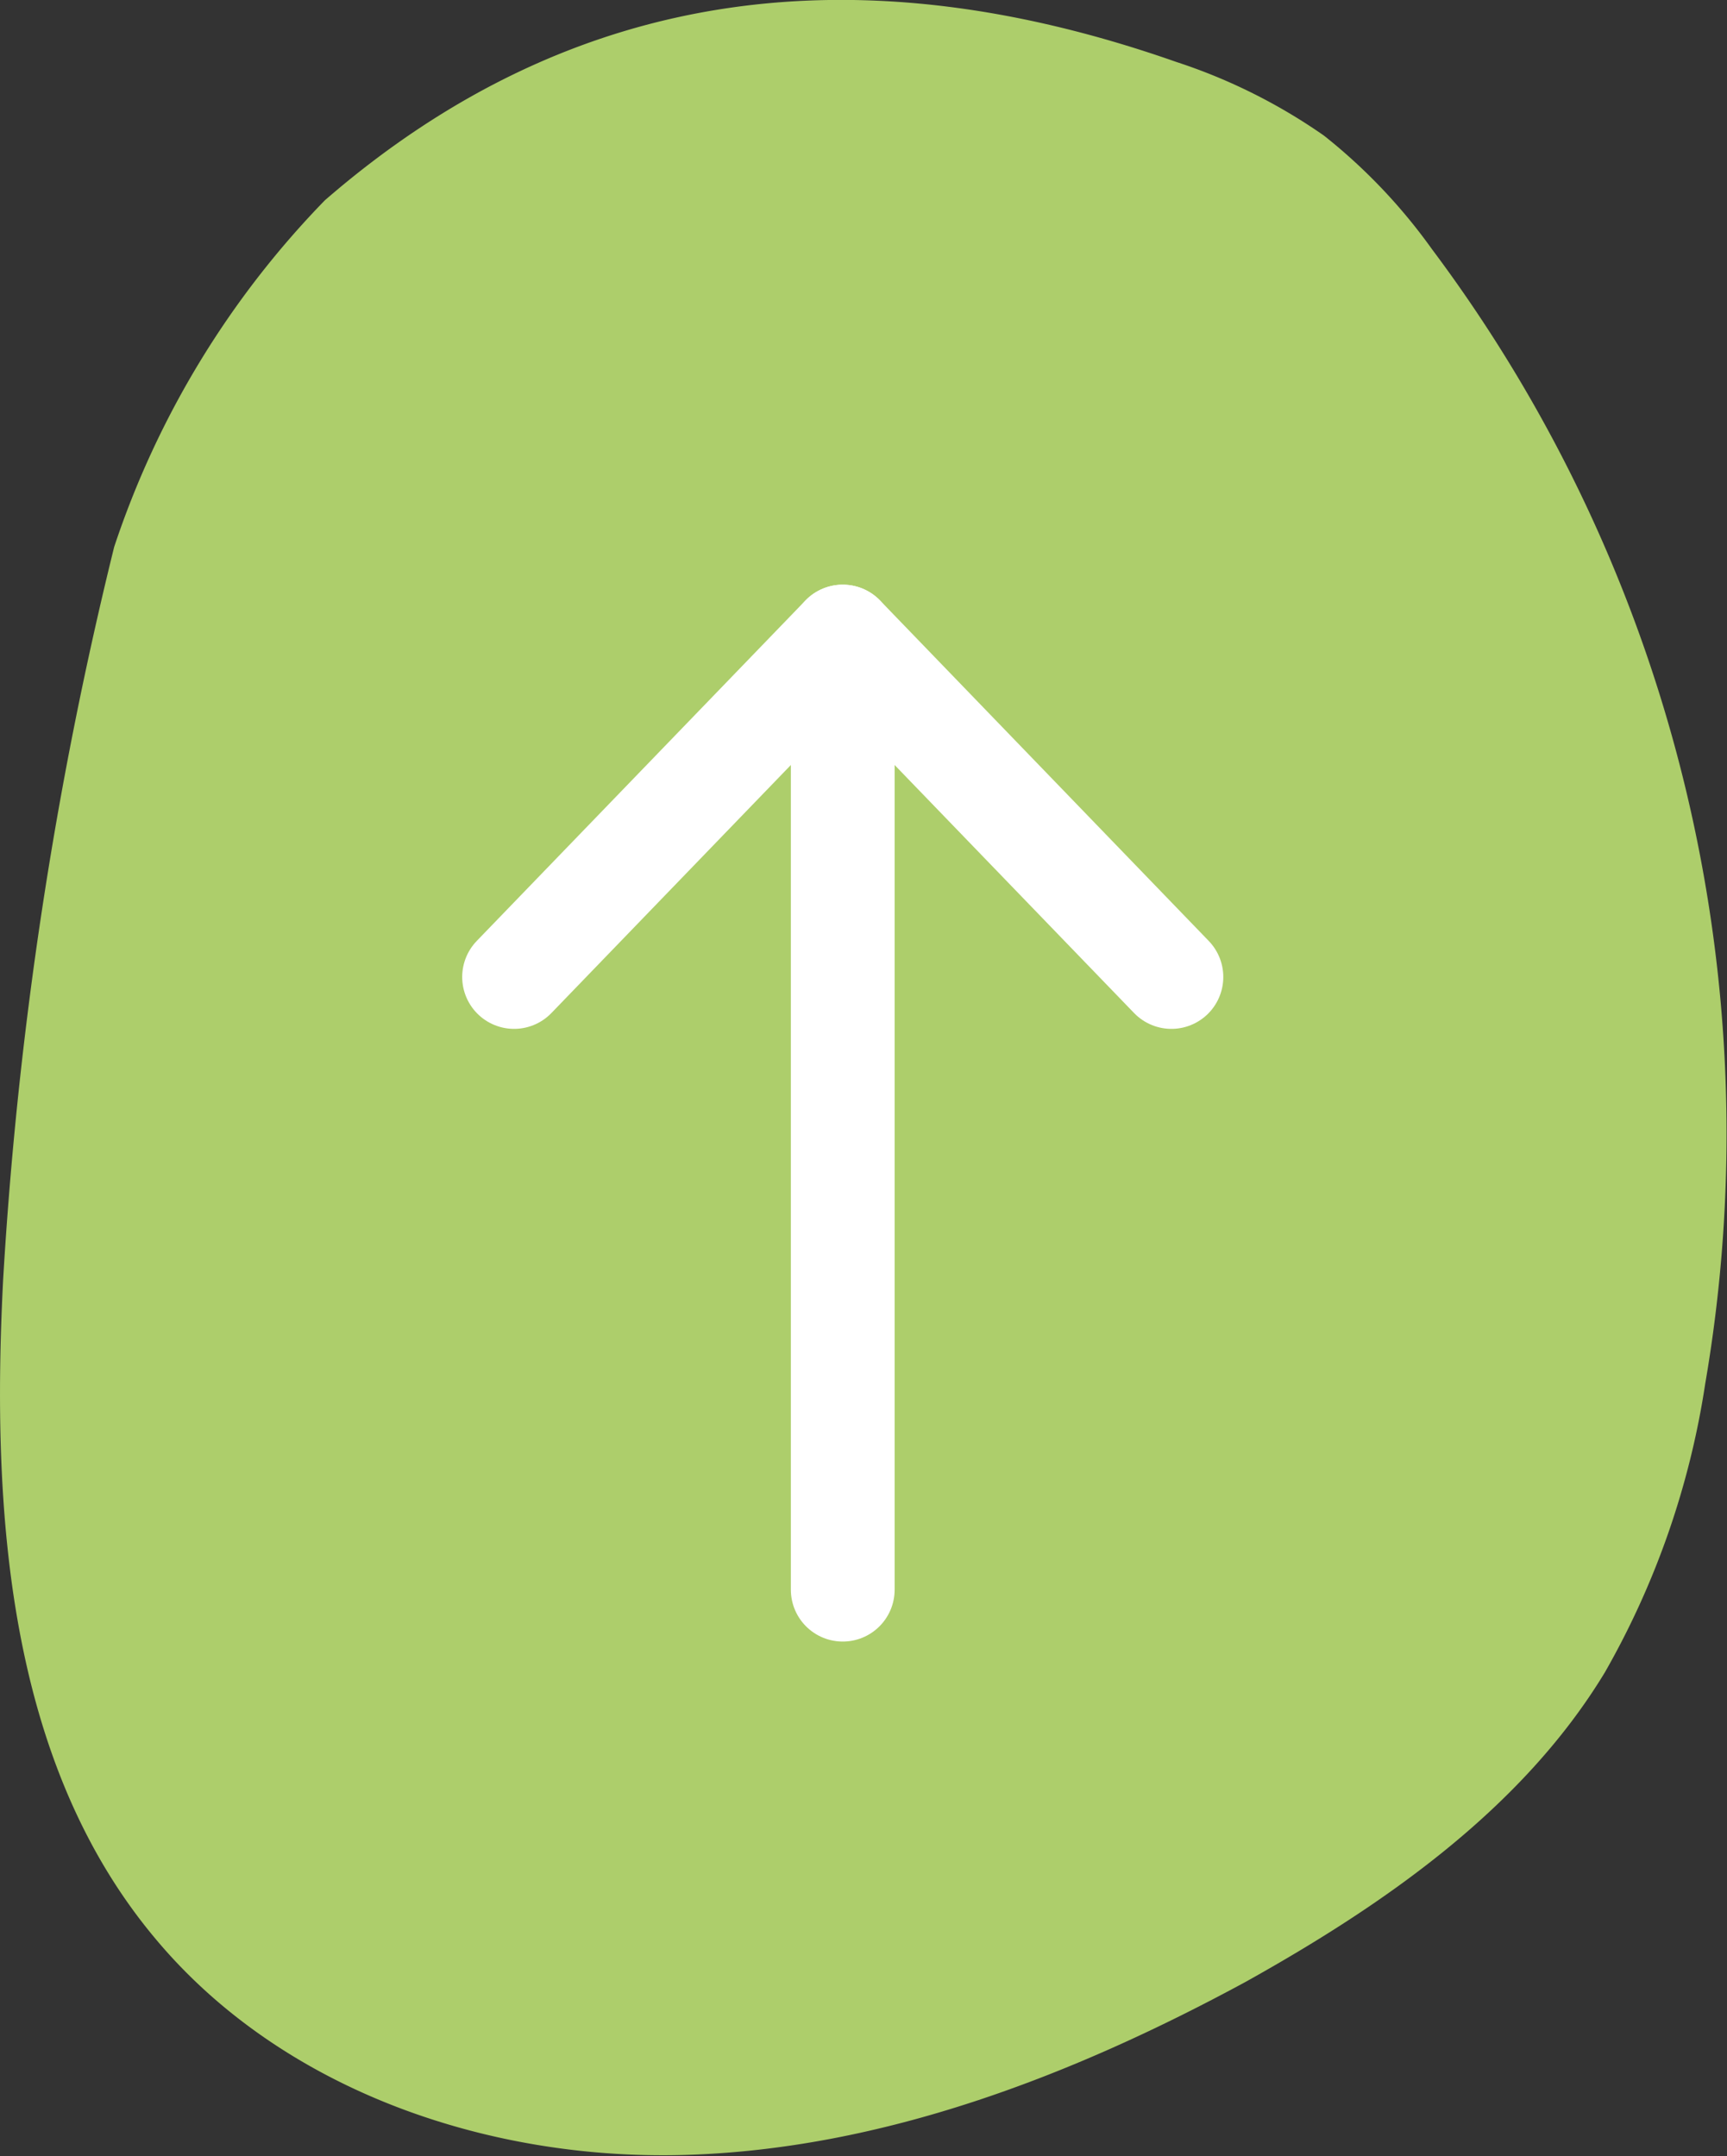 <svg xmlns="http://www.w3.org/2000/svg" viewBox="0 0 49.92 62.33"><rect x="0" y="0" width="49.92" height="62.33" fill="#333333" stroke="none"/><defs><style>.cls-1{fill:#adce6b;}.cls-2{fill:none;stroke:#fff;stroke-linecap:round;stroke-linejoin:round;stroke-width:3px;}</style></defs><title>Element 6</title><g id="Ebene_2" data-name="Ebene 2"><g id="Ebene_1-2" data-name="Ebene 1"><path class="cls-1" d="M3.3,15.81A117.13,117.13,0,0,0,.09,37C-.25,43.67.21,50.9,4.46,56c3.65,4.4,9.61,6.45,15.32,6.29S31,60,36,57.29c4-2.23,8-5,10.39-8.95A24.08,24.08,0,0,0,49.29,40,42.65,42.65,0,0,0,41.39,7.2a16.2,16.2,0,0,0-3.12-3.28A16.25,16.25,0,0,0,34,1.79c-9-3.16-17.31-2.33-24.61,4A26.19,26.19,0,0,0,3.3,15.81Z"/><polyline class="cls-2" points="14.86 28.24 24.36 18.4 33.86 28.24"/><line class="cls-2" x1="24.36" y1="18.4" x2="24.36" y2="45.95"/></g></g></svg>